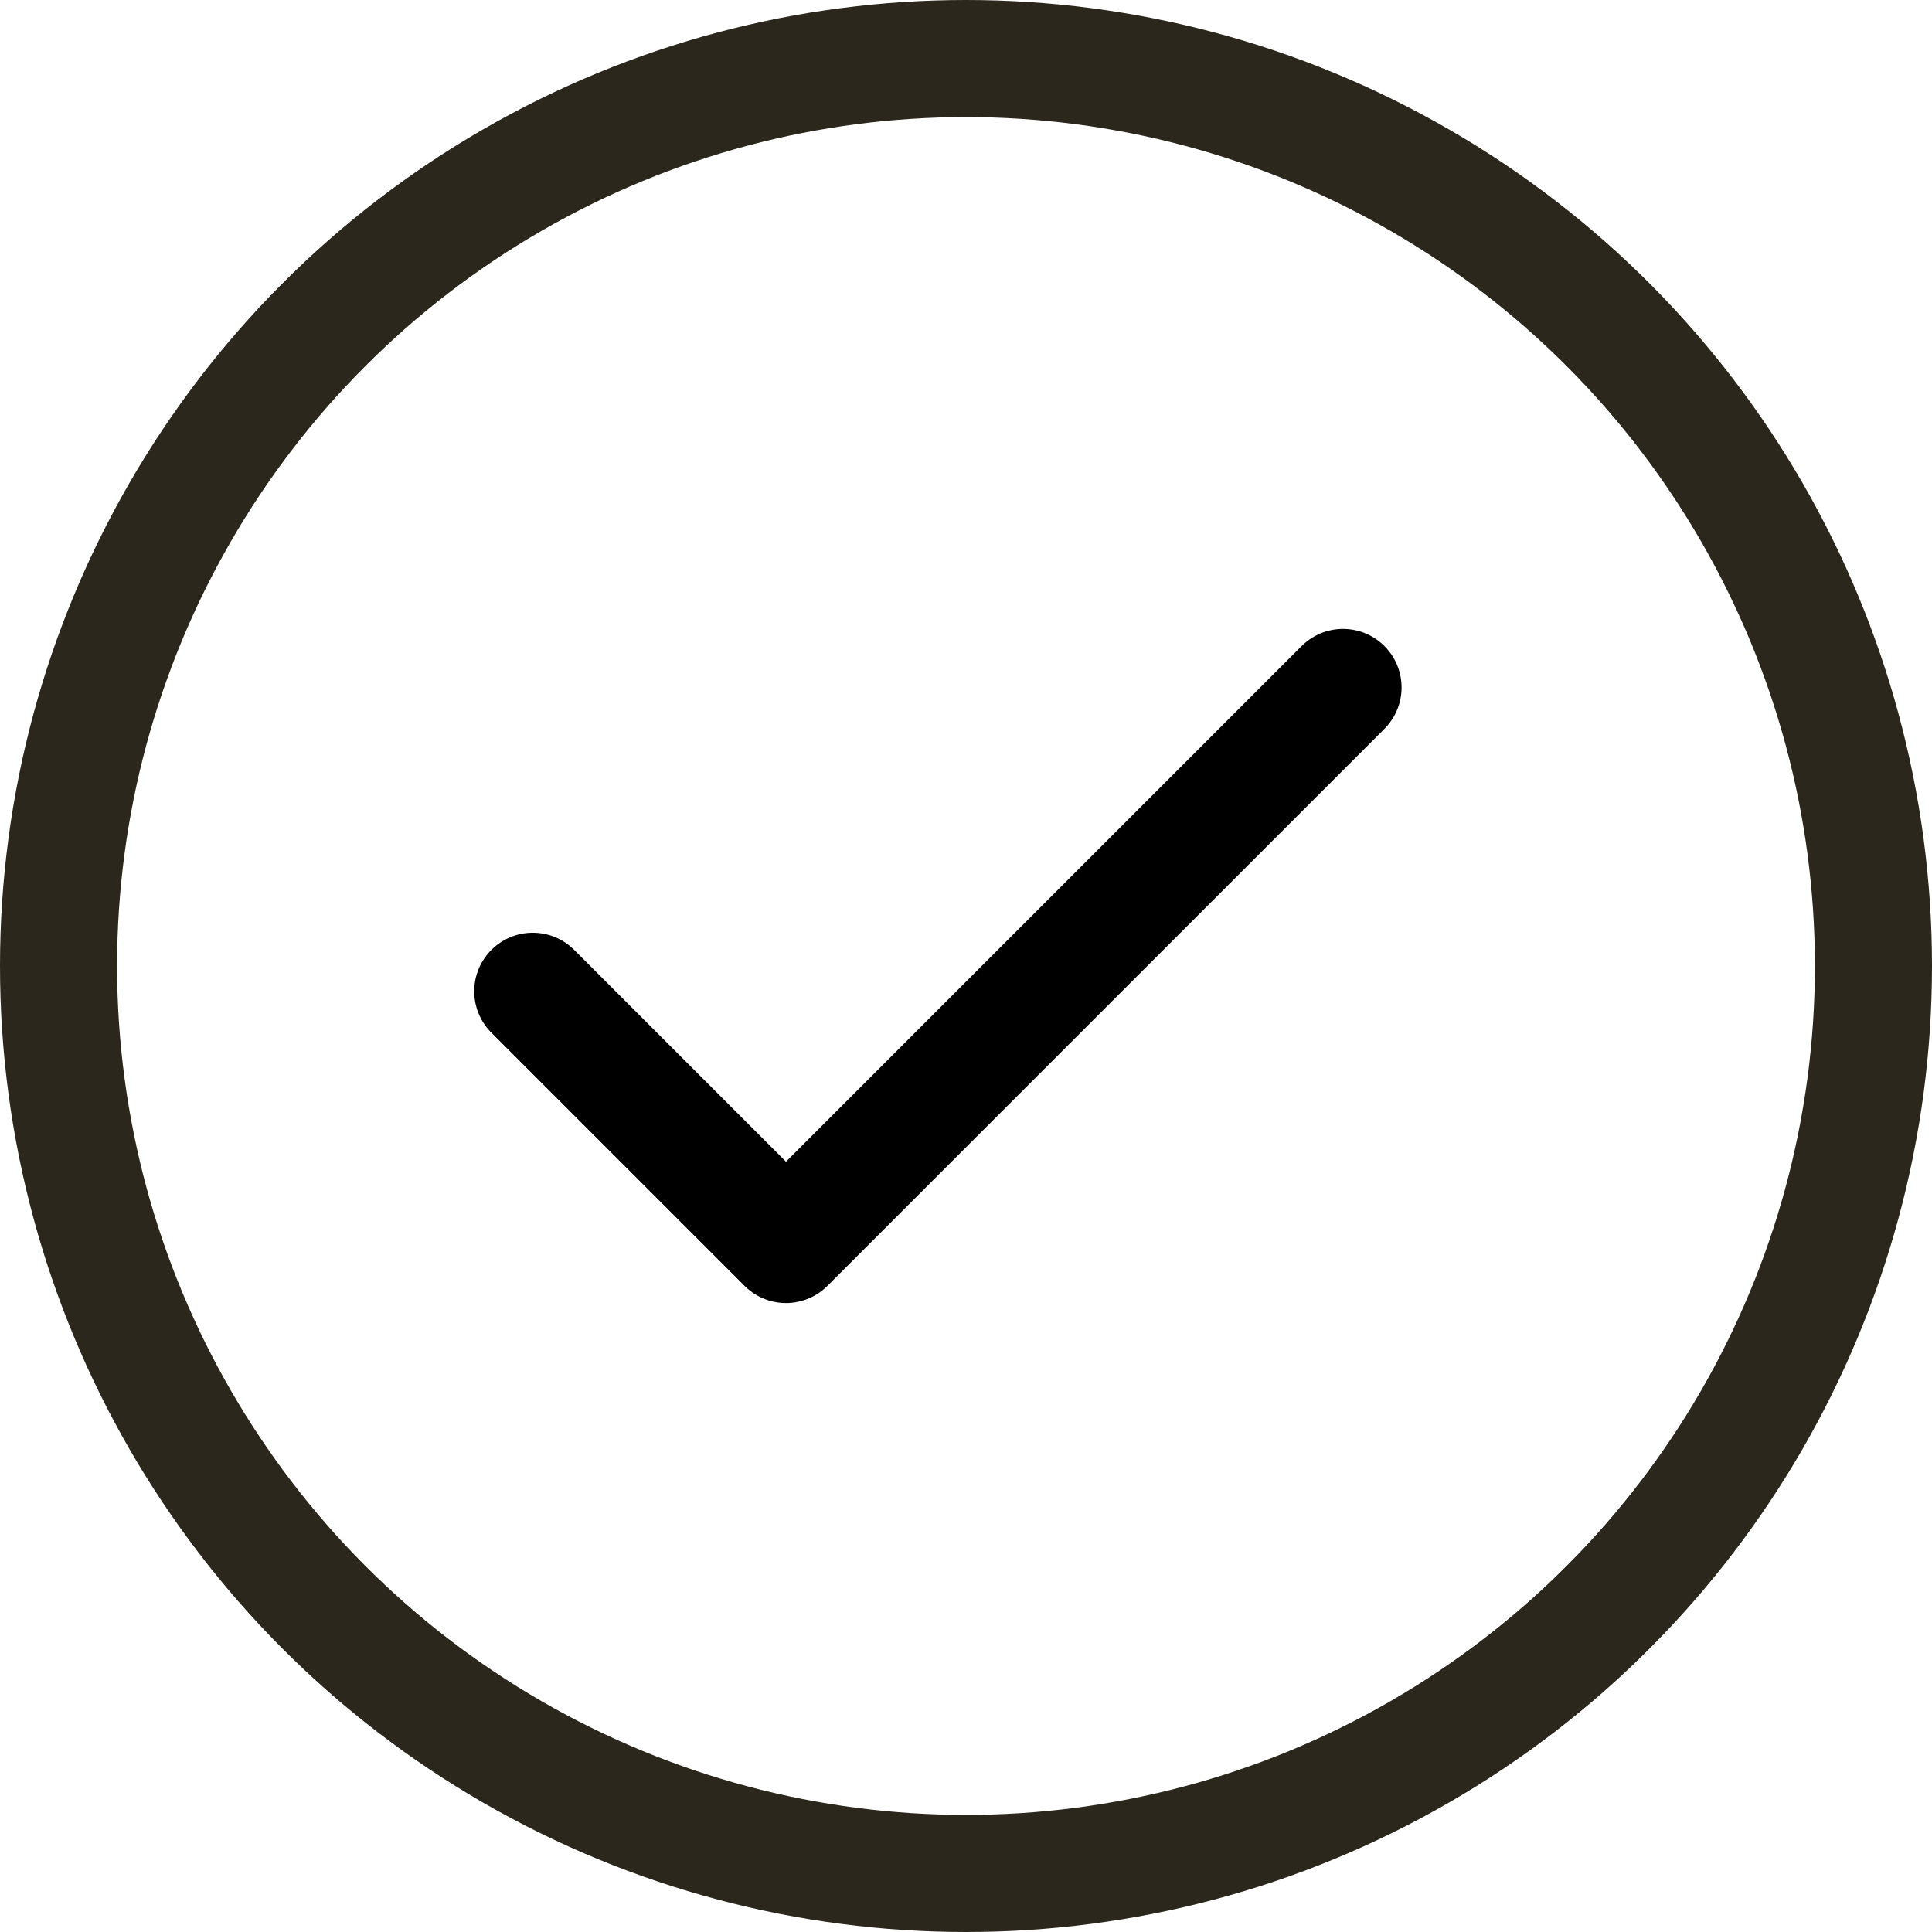<svg xmlns="http://www.w3.org/2000/svg" width="33" height="33" viewBox="0 0 33 33">
    <g id="Group_4197" data-name="Group 4197" transform="translate(-521 -1430)">
        <g id="Ellipse_59" data-name="Ellipse 59" transform="translate(521 1430)" fill="none" stroke="#2c271c"
           stroke-width="2">
            <circle cx="16.5" cy="16.5" r="16.5" stroke="none"/>
            <circle cx="16.5" cy="16.5" r="15.5" fill="none"/>
        </g>
        <path id="Icon_feather-check" data-name="Icon feather-check" d="M19.84,9l-9.515,9.515L6,14.19"
              transform="translate(524.1 1432.742)" fill="none" stroke="#000" stroke-linecap="round"
              stroke-linejoin="round"
              stroke-width="2"/>
    </g>
</svg>
